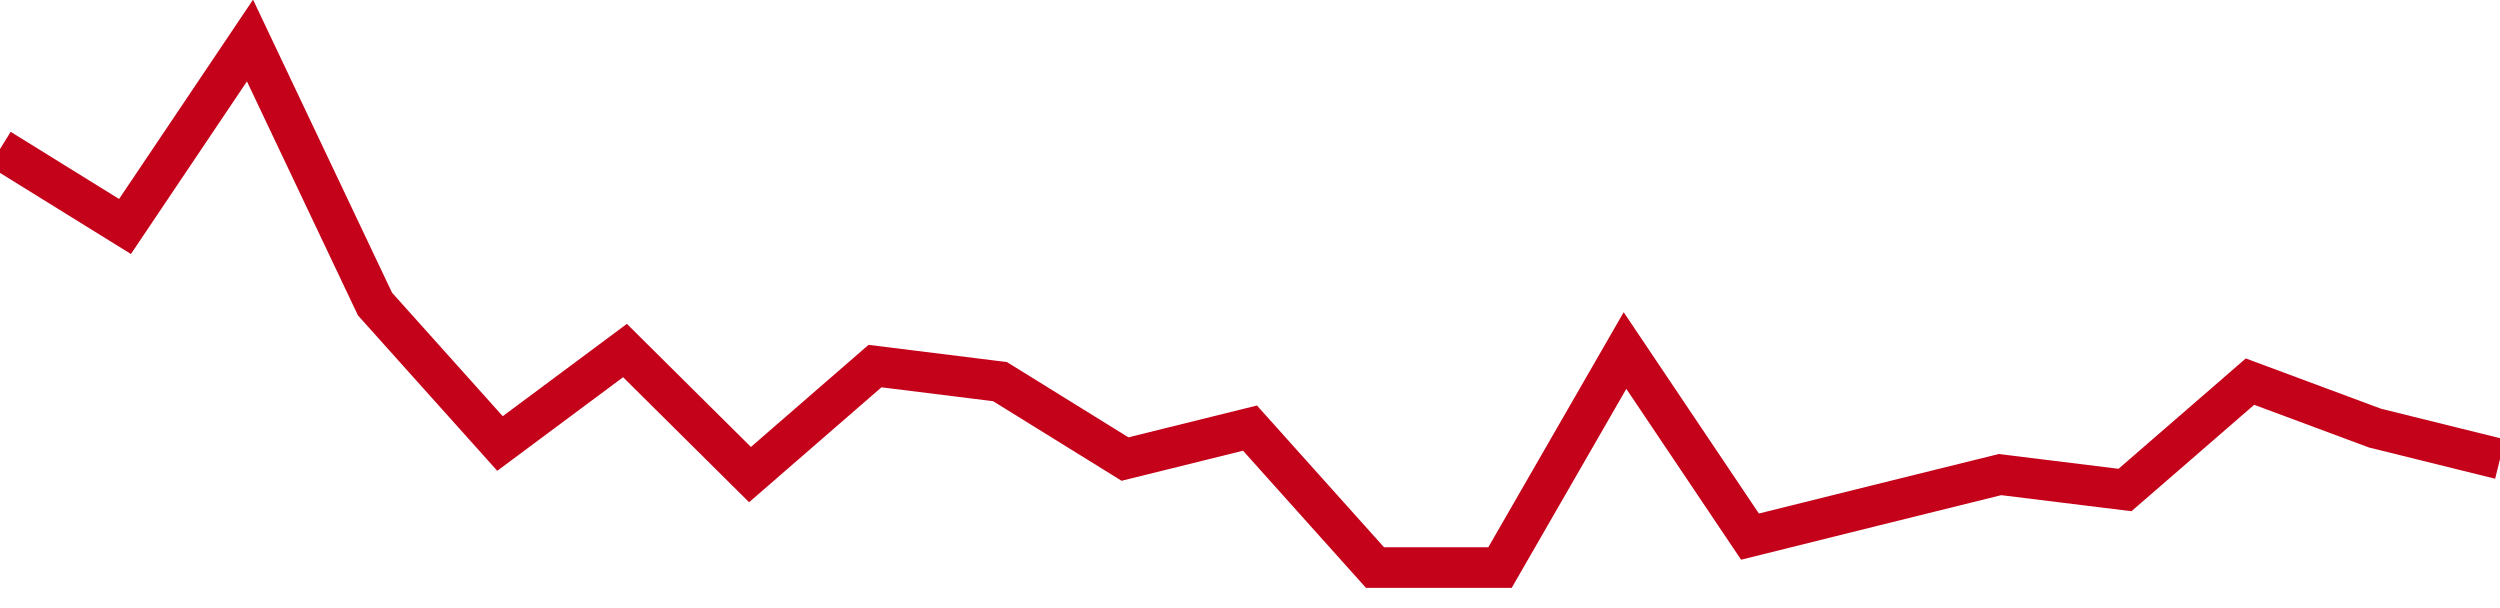 <!-- Generated with https://github.com/jxxe/sparkline/ --><svg viewBox="0 0 185 45" class="sparkline" xmlns="http://www.w3.org/2000/svg"><path class="sparkline--fill" d="M 0 11.03 L 0 11.03 L 9.25 16.76 L 18.5 3 L 27.75 22.5 L 37 32.82 L 46.25 25.94 L 55.5 35.12 L 64.75 27.09 L 74 28.24 L 83.25 33.97 L 92.5 31.68 L 101.75 42 L 111 42 L 120.25 25.94 L 129.5 39.71 L 138.75 37.41 L 148 35.12 L 157.25 36.26 L 166.5 28.24 L 175.75 31.68 L 185 33.97 V 45 L 0 45 Z" stroke="none" fill="none" ></path><path class="sparkline--line" d="M 0 11.03 L 0 11.03 L 9.25 16.76 L 18.5 3 L 27.75 22.5 L 37 32.82 L 46.25 25.94 L 55.5 35.12 L 64.75 27.09 L 74 28.24 L 83.25 33.97 L 92.5 31.68 L 101.75 42 L 111 42 L 120.25 25.94 L 129.5 39.71 L 138.75 37.41 L 148 35.12 L 157.25 36.26 L 166.5 28.24 L 175.75 31.68 L 185 33.97" fill="none" stroke-width="3" stroke="#C4021A" ></path></svg>